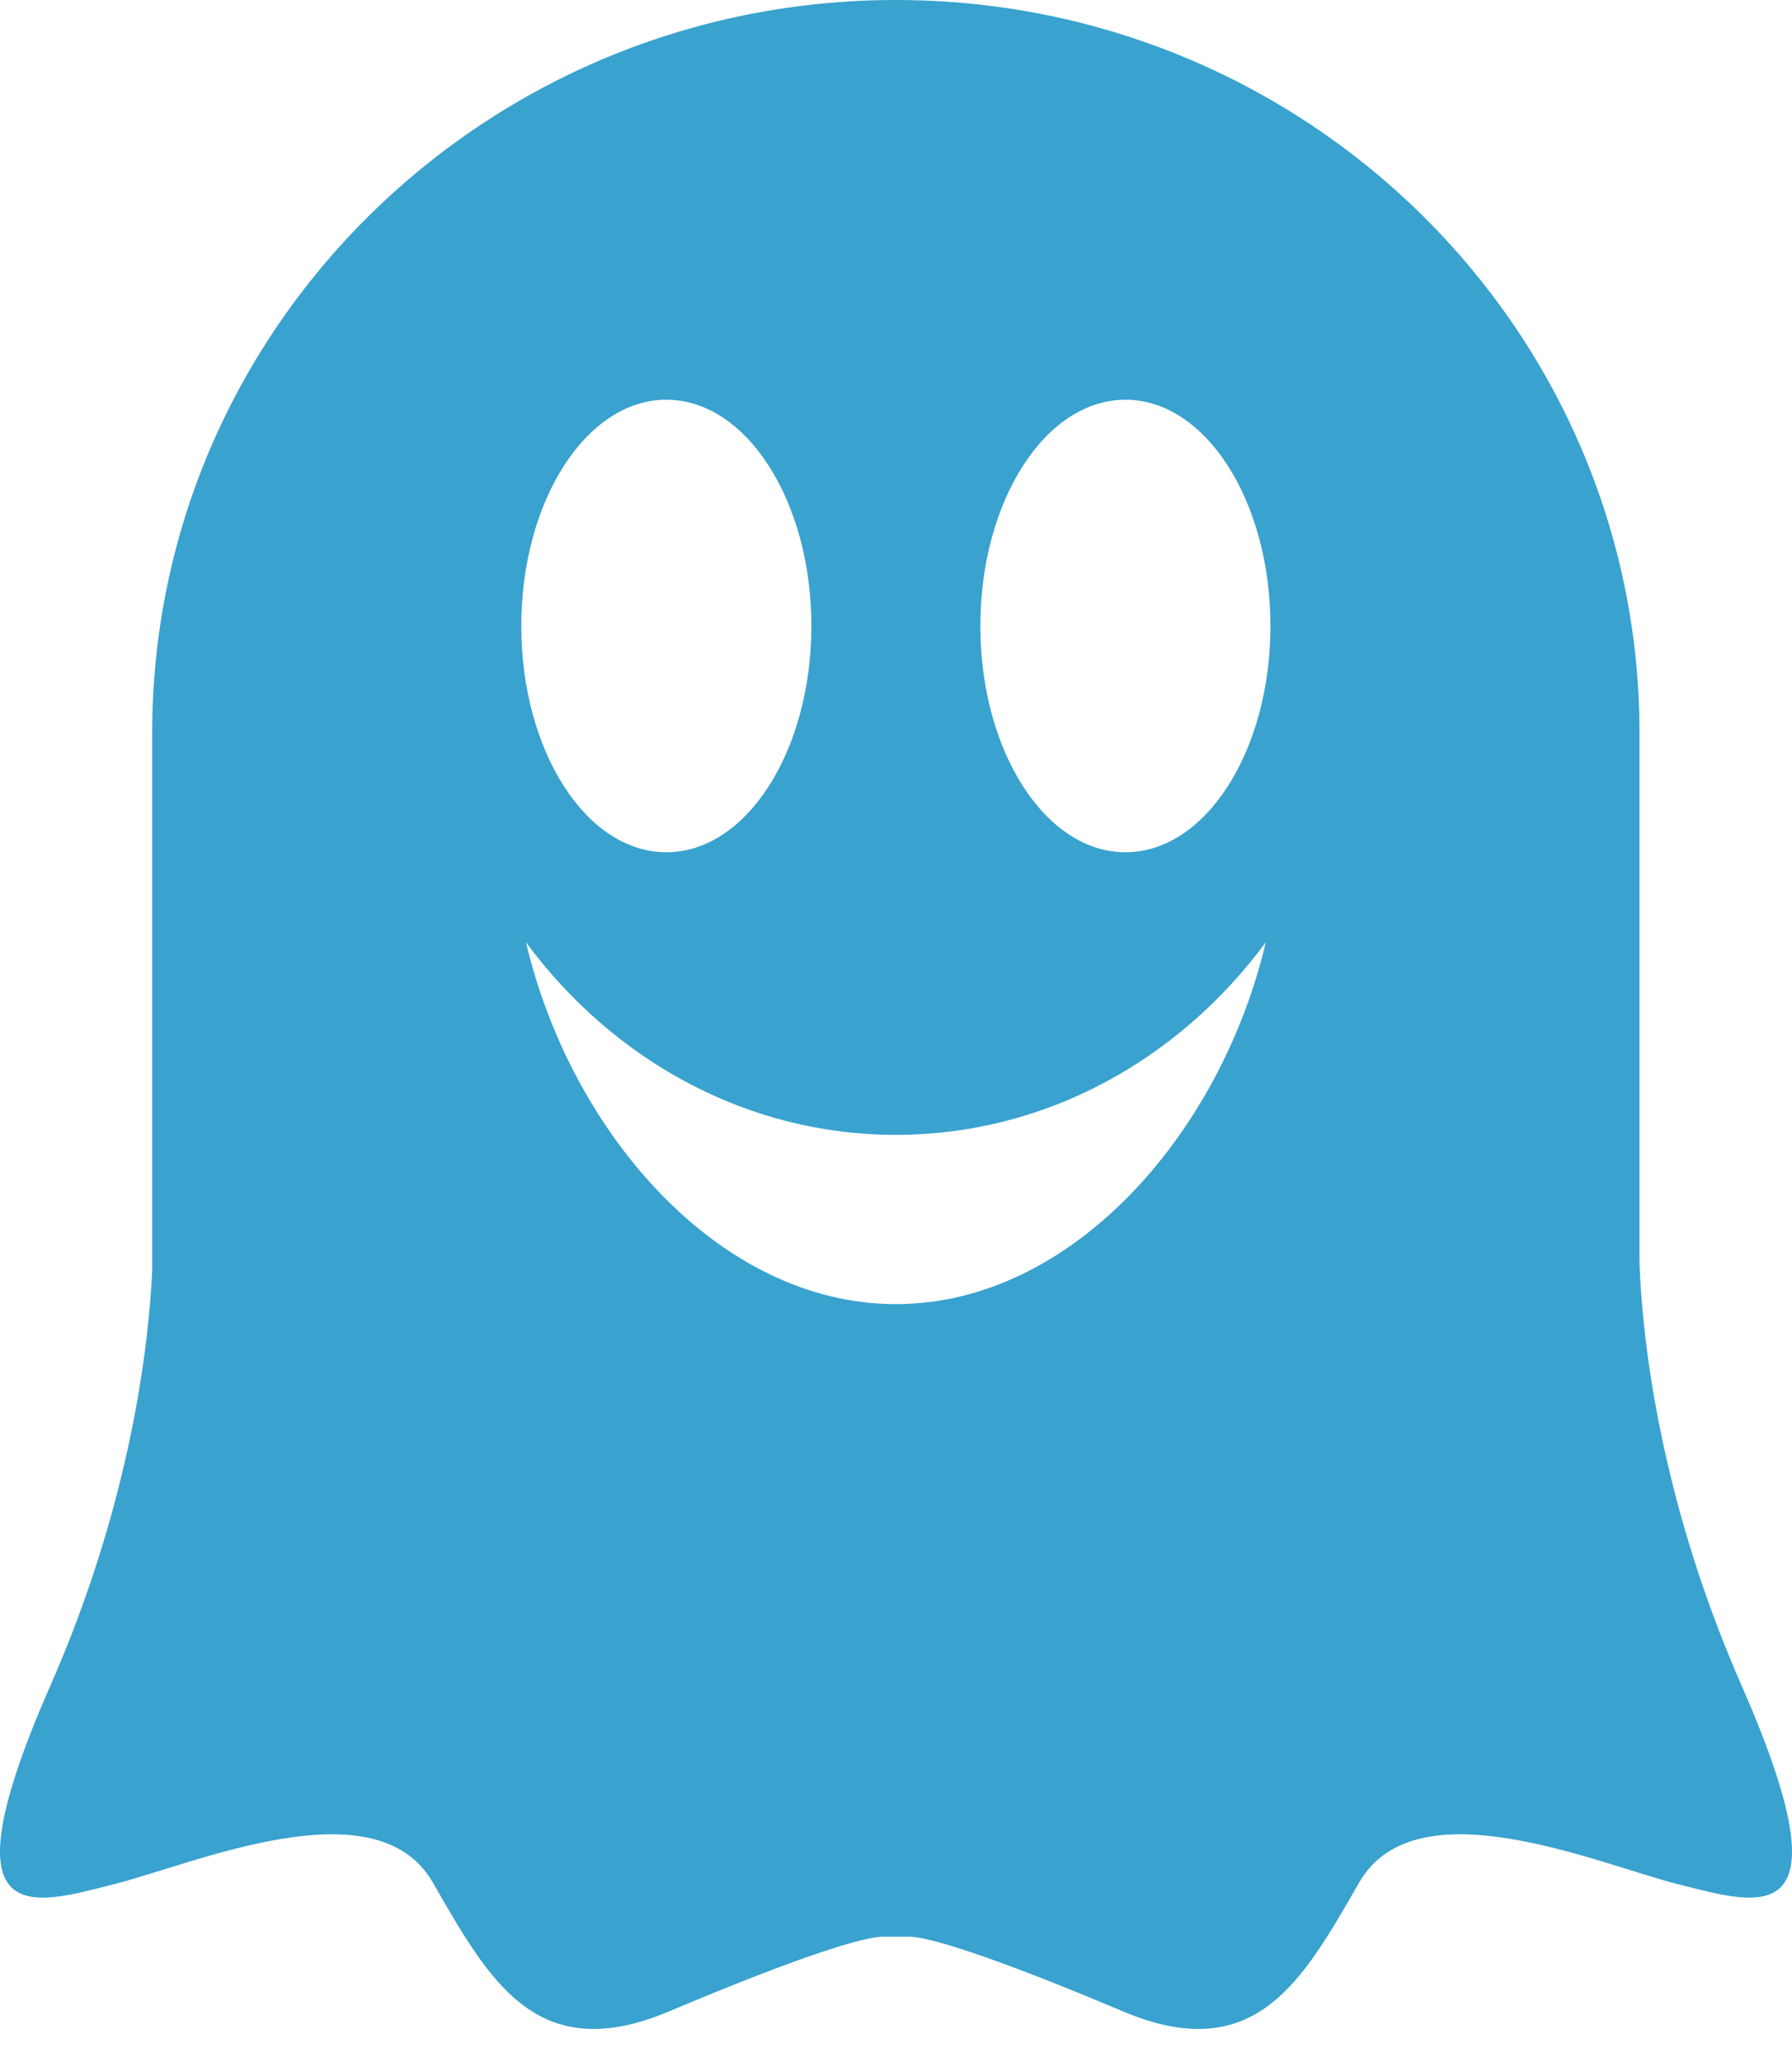 <?xml version="1.0" encoding="UTF-8" standalone="no"?>
<svg width="40px" height="46px" viewBox="0 0 40 46" version="1.1" xmlns="http://www.w3.org/2000/svg" xmlns:xlink="http://www.w3.org/1999/xlink">
    <!-- Generator: Sketch 40.3 (33839) - http://www.bohemiancoding.com/sketch -->
    <title>logo-ghostery</title>
    <desc>Created with Sketch.</desc>
    <defs></defs>
    <g id="Page-1" stroke="none" stroke-width="1" fill="none" fill-rule="evenodd">
        <g id="russell-jack-resume" transform="translate(-281, -202)" fill="#39A2CF">
            <g id="ghostery" transform="translate(281, 201)">
                <path d="M38.869,38.588 C36.973,34.271 36.647,30.614 36.596,29.177 L36.596,17.354 C36.596,8.321 29.164,1 19.997,1 C10.829,1 3.397,8.321 3.397,17.354 L3.397,29.348 C3.326,30.894 2.954,34.439 1.131,38.588 C-1.319,44.162 0.709,43.497 2.525,43.039 C4.341,42.582 8.396,40.792 9.662,42.997 C10.929,45.202 11.985,47.116 14.942,45.868 C17.898,44.62 19.291,44.204 19.713,44.204 L20.288,44.204 C20.709,44.204 22.103,44.62 25.059,45.868 C28.015,47.116 29.071,45.202 30.338,42.997 C31.605,40.792 35.66,42.582 37.476,43.039 C39.292,43.497 41.318,44.162 38.869,38.588 Z M14.874,9.917 C16.661,9.917 18.111,12.177 18.111,14.965 C18.111,17.753 16.661,20.013 14.874,20.013 C13.086,20.013 11.636,17.753 11.636,14.965 C11.636,12.177 13.086,9.917 14.874,9.917 Z M19.997,30.093 C16.057,30.093 12.741,26.273 11.741,22.022 C13.672,24.636 16.651,26.317 19.997,26.317 C23.343,26.317 26.322,24.636 28.253,22.022 C27.253,26.273 23.936,30.093 19.997,30.093 Z M25.121,20.013 C23.332,20.013 21.883,17.753 21.883,14.965 C21.883,12.177 23.332,9.917 25.121,9.917 C26.91,9.917 28.358,12.177 28.358,14.965 C28.358,17.753 26.91,20.013 25.121,20.013 Z" id="logo-ghostery"></path>
            </g>
        </g>
    </g>
</svg>